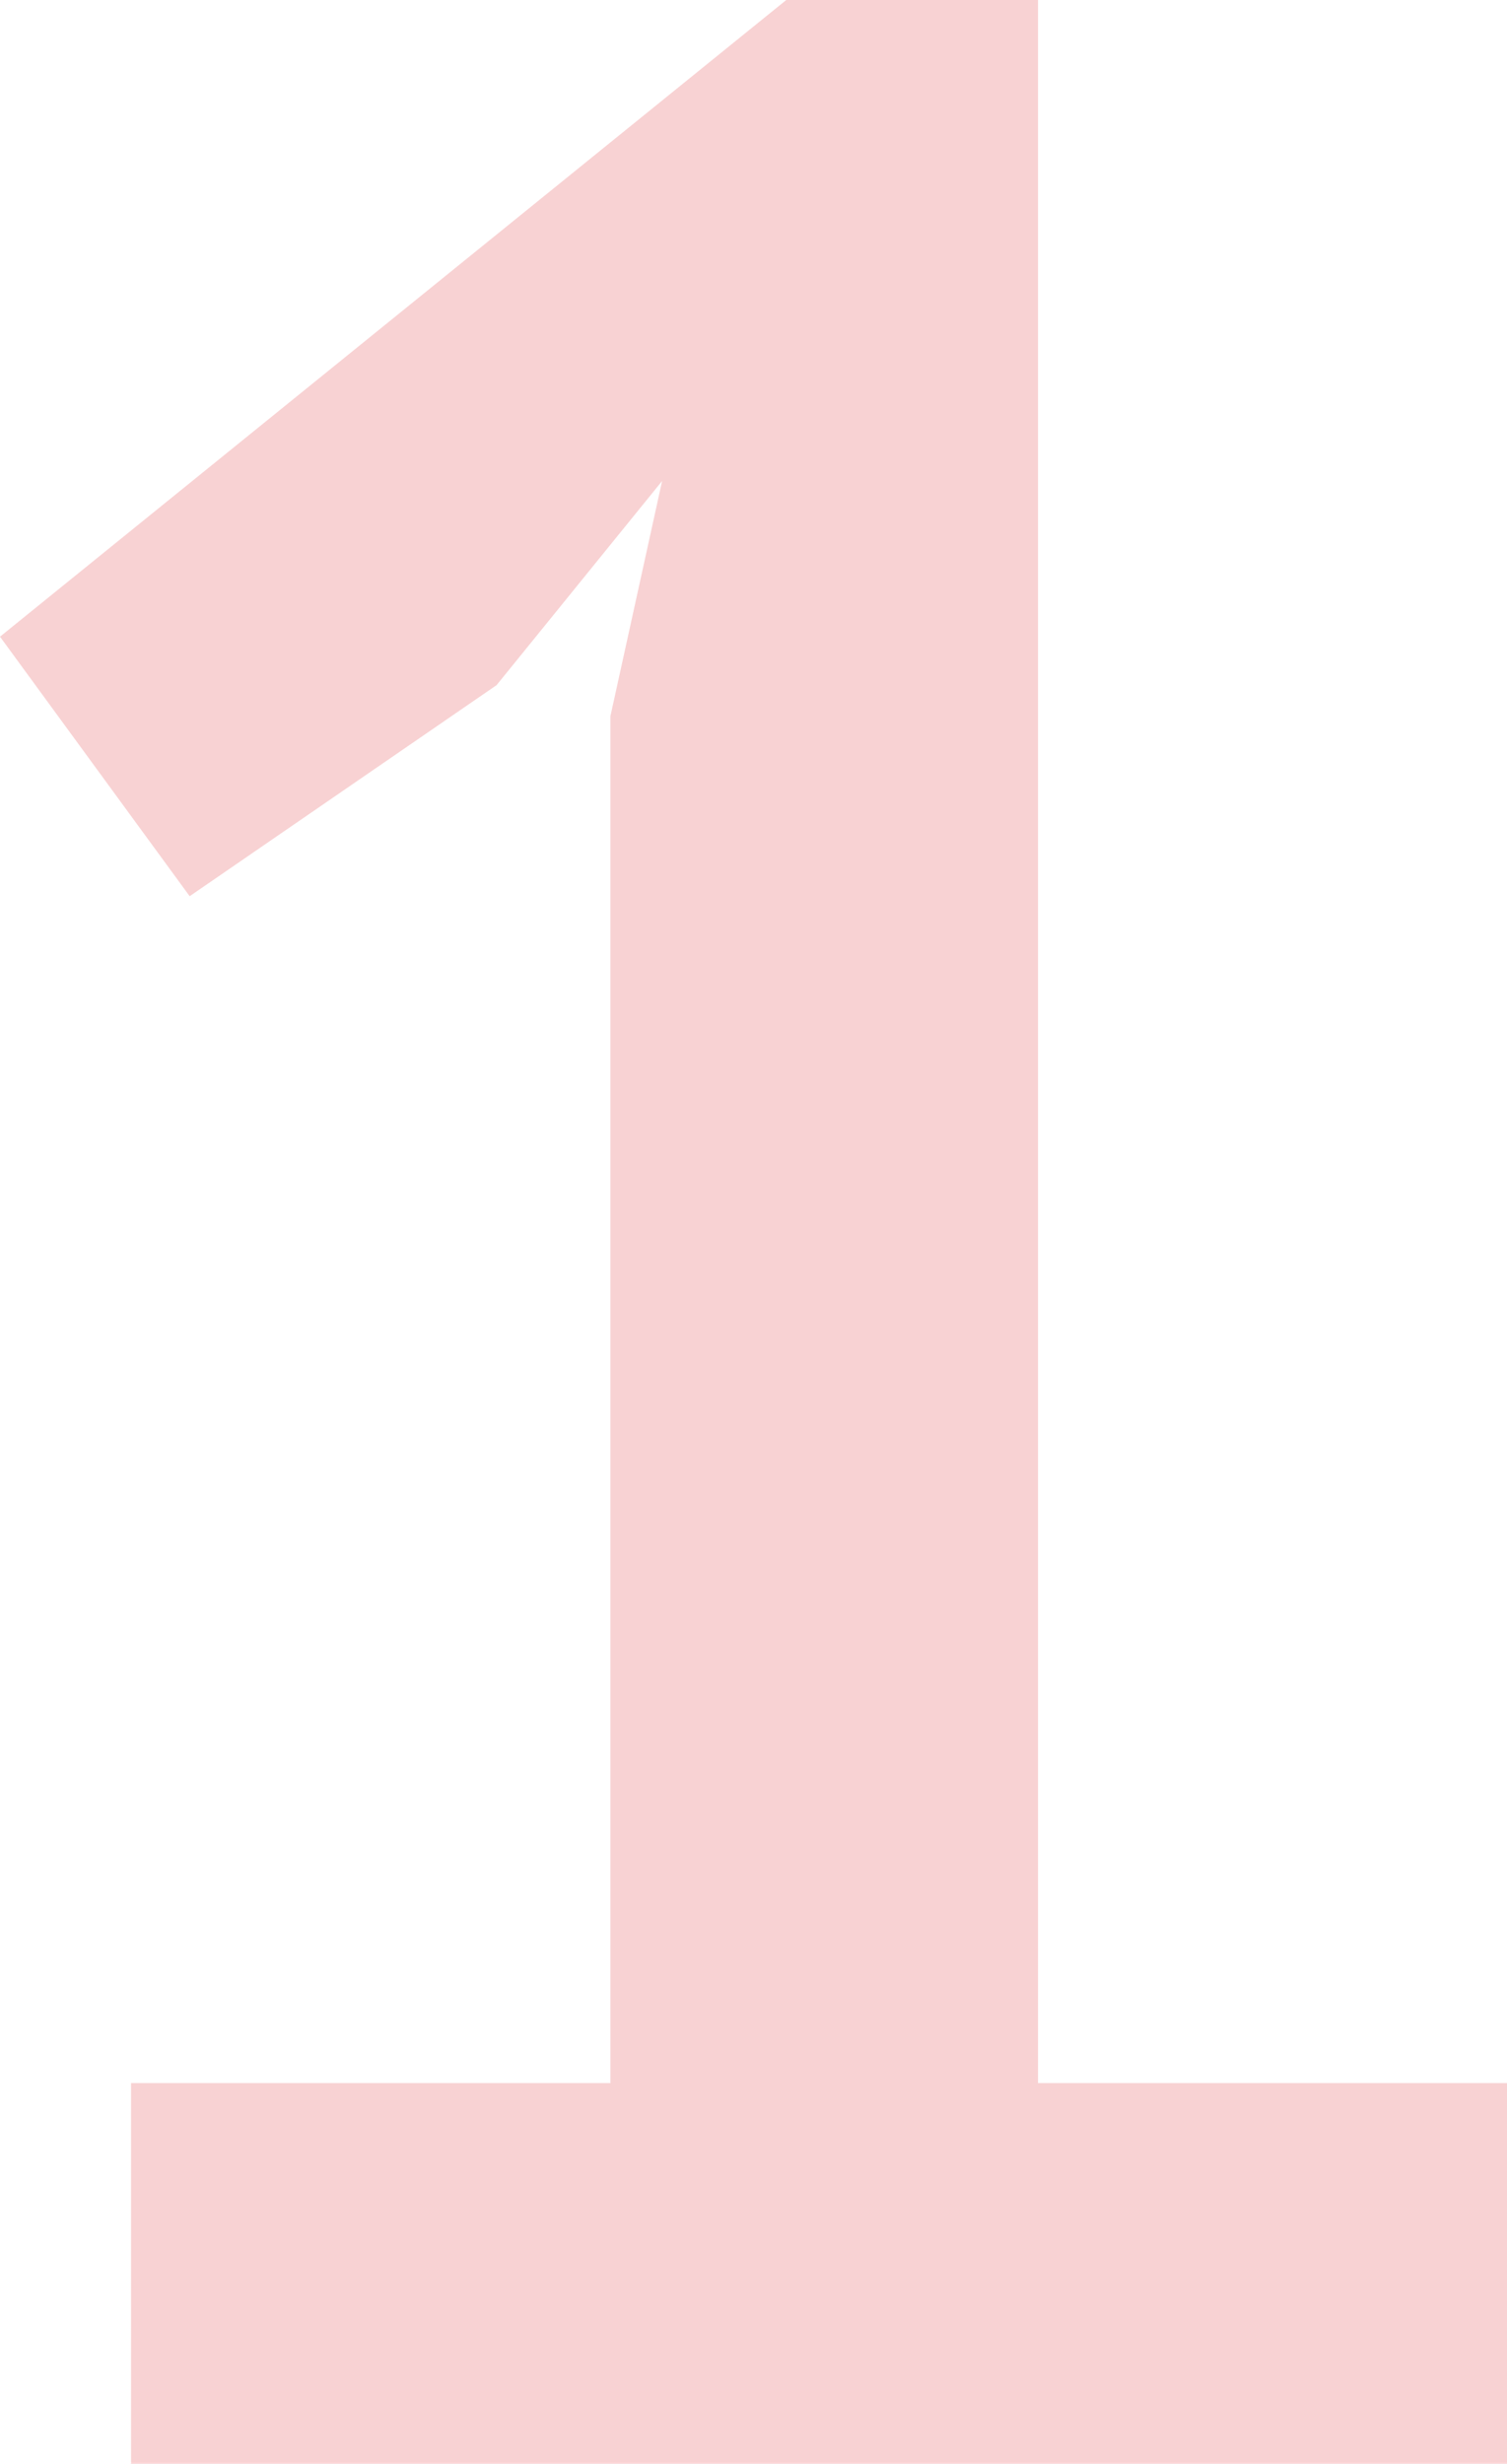 <?xml version="1.0" encoding="UTF-8"?> <svg xmlns="http://www.w3.org/2000/svg" width="284" height="464" viewBox="0 0 284 464" fill="none"> <path opacity="0.2" d="M24.696 392.315H115.03V134.899L124.778 90.584L93.584 129.034L35.744 168.787L0 119.91L148.174 0H195.616V392.315H284V464H24.696V392.315Z" fill="#DE1F26"></path> </svg> 
